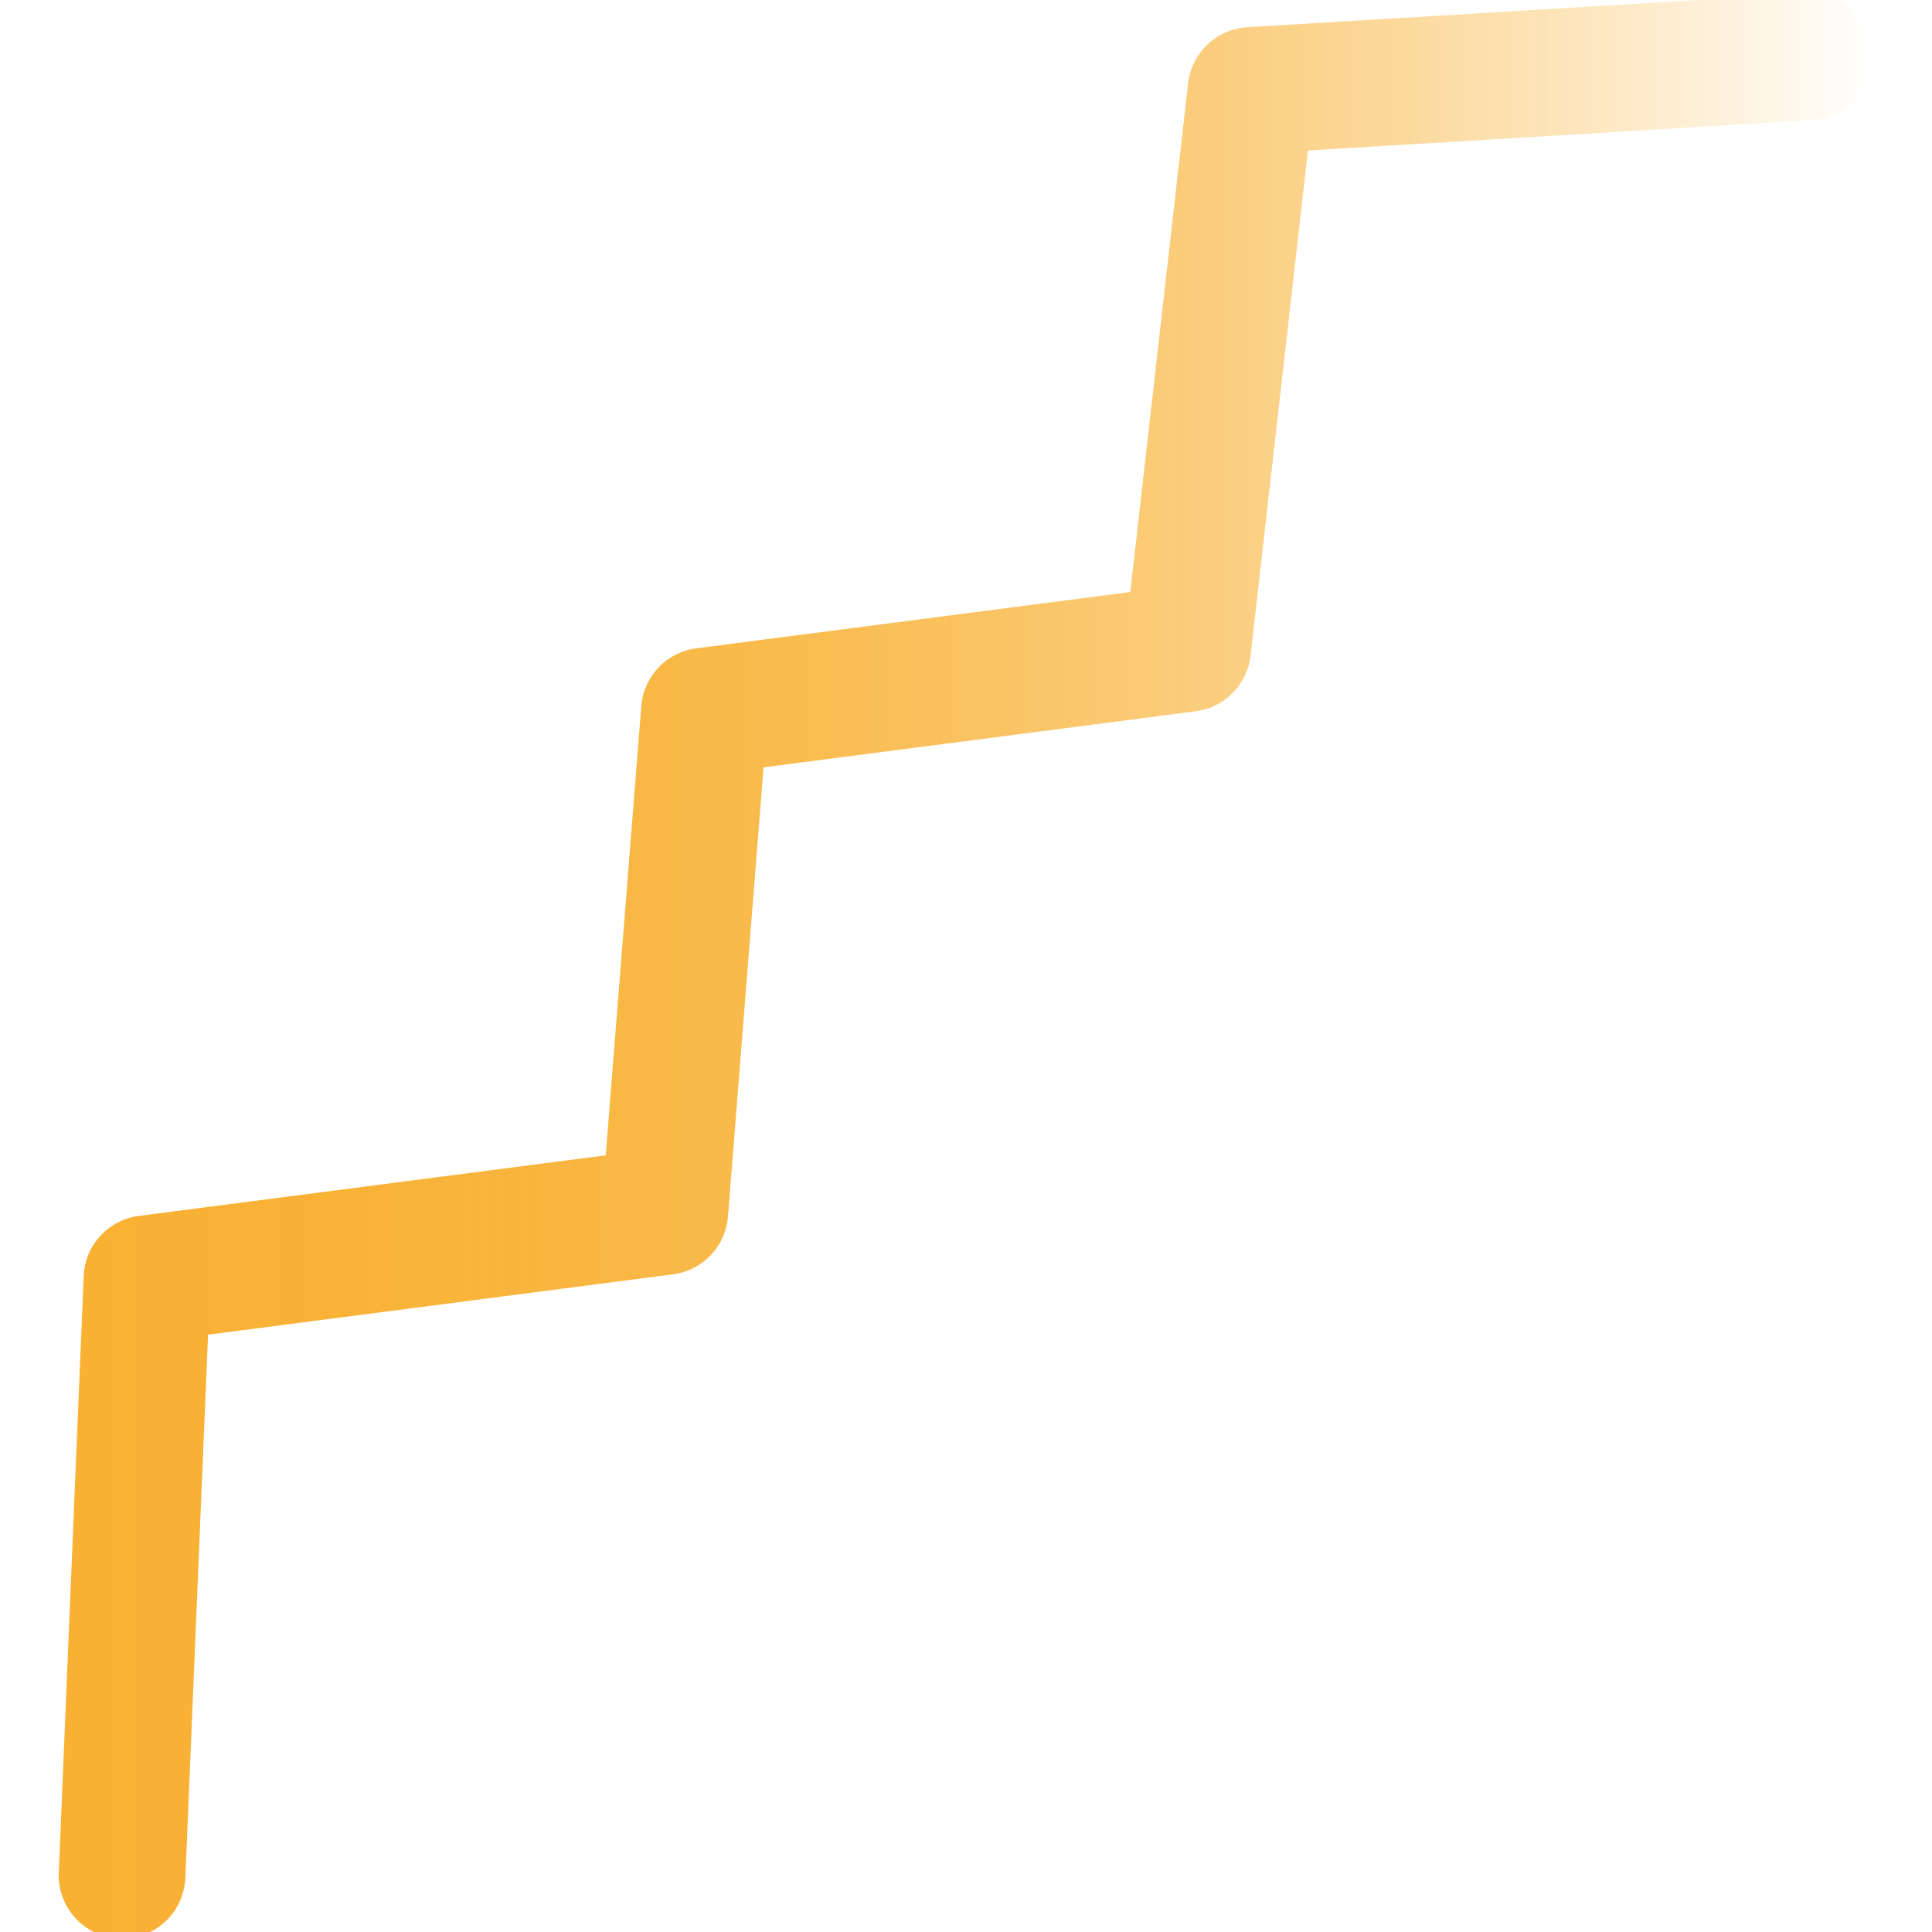 <svg width="61" height="61" viewBox="0 0 61 61" fill="none" xmlns="http://www.w3.org/2000/svg">
<g clip-path="url(#clip0_66_303)">
<path d="M3.854 59.209L4.641 40.374L20.991 38.252L22.242 22.453L37.498 20.474L39.499 2.857L57.146 1.791" stroke="url(#paint0_linear_66_303)" stroke-width="4" stroke-linecap="round" stroke-linejoin="round"/>
</g>
<defs>
<linearGradient id="paint0_linear_66_303" x1="2" y1="30.505" x2="59" y2="30.505" gradientUnits="userSpaceOnUse">
<stop stop-color="#F8B133"/>
<stop offset="0.14" stop-color="#F8B133" stop-opacity="0.99"/>
<stop offset="0.27" stop-color="#F8B133" stop-opacity="0.94"/>
<stop offset="0.4" stop-color="#F8B133" stop-opacity="0.87"/>
<stop offset="0.52" stop-color="#F8B133" stop-opacity="0.76"/>
<stop offset="0.64" stop-color="#F8B133" stop-opacity="0.63"/>
<stop offset="0.75" stop-color="#F8B133" stop-opacity="0.47"/>
<stop offset="0.87" stop-color="#F8B133" stop-opacity="0.27"/>
<stop offset="0.98" stop-color="#F8B133" stop-opacity="0.05"/>
<stop offset="1" stop-color="#F8B133" stop-opacity="0"/>
</linearGradient>
<clipPath id="clip0_66_303">
<rect width="61" height="61" fill="white"/>
</clipPath>
</defs>
</svg>
